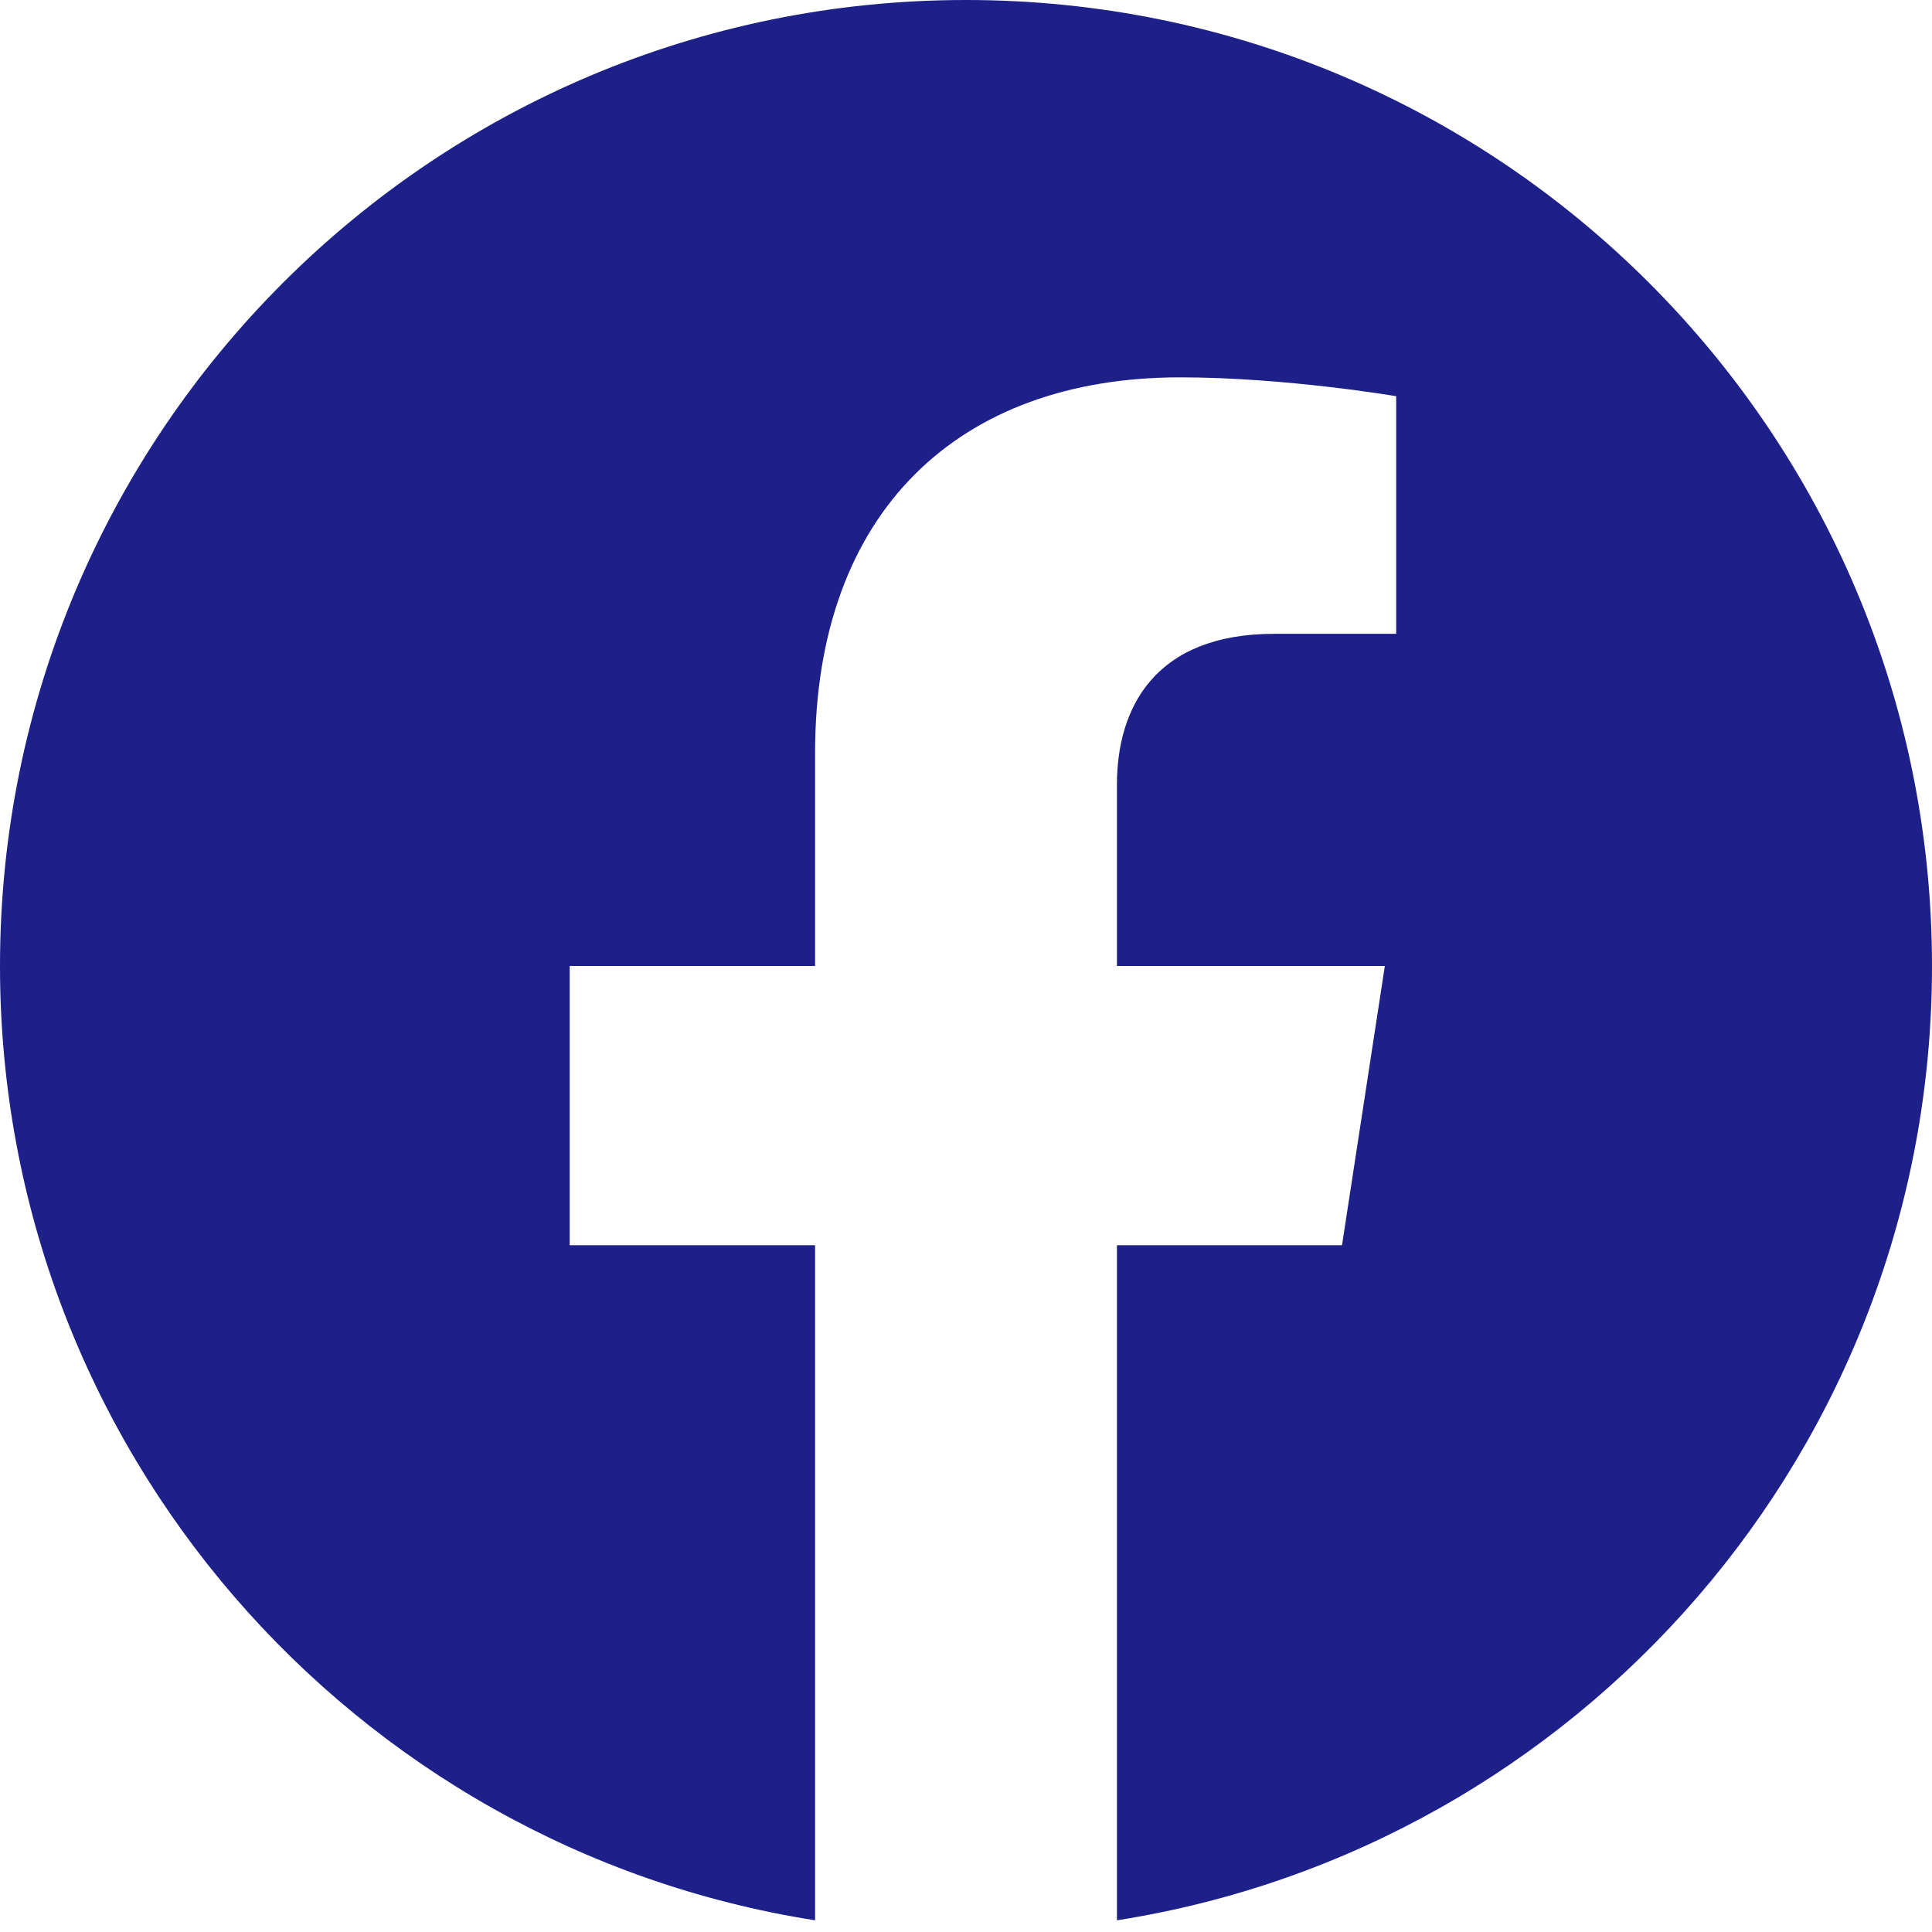 <svg xmlns="http://www.w3.org/2000/svg" width="100" height="100" viewBox="0 0 100 100"><path d="M100,50 C100,22.379 77.621,0 50,0 C22.379,0 0,22.379 0,50 C0,74.956 18.284,95.641 42.188,99.395 L42.188,64.454 L29.486,64.454 L29.486,50 L42.188,50 L42.188,38.984 C42.188,26.454 49.647,19.532 61.073,19.532 C66.544,19.532 72.266,20.508 72.266,20.508 L72.266,32.806 L65.96,32.806 C59.75,32.806 57.812,36.661 57.812,40.615 L57.812,50 L71.679,50 L69.462,64.454 L57.812,64.454 L57.812,99.395 C81.716,95.641 100,74.956 100,50 Z" fill="#1d2088"/></svg>
